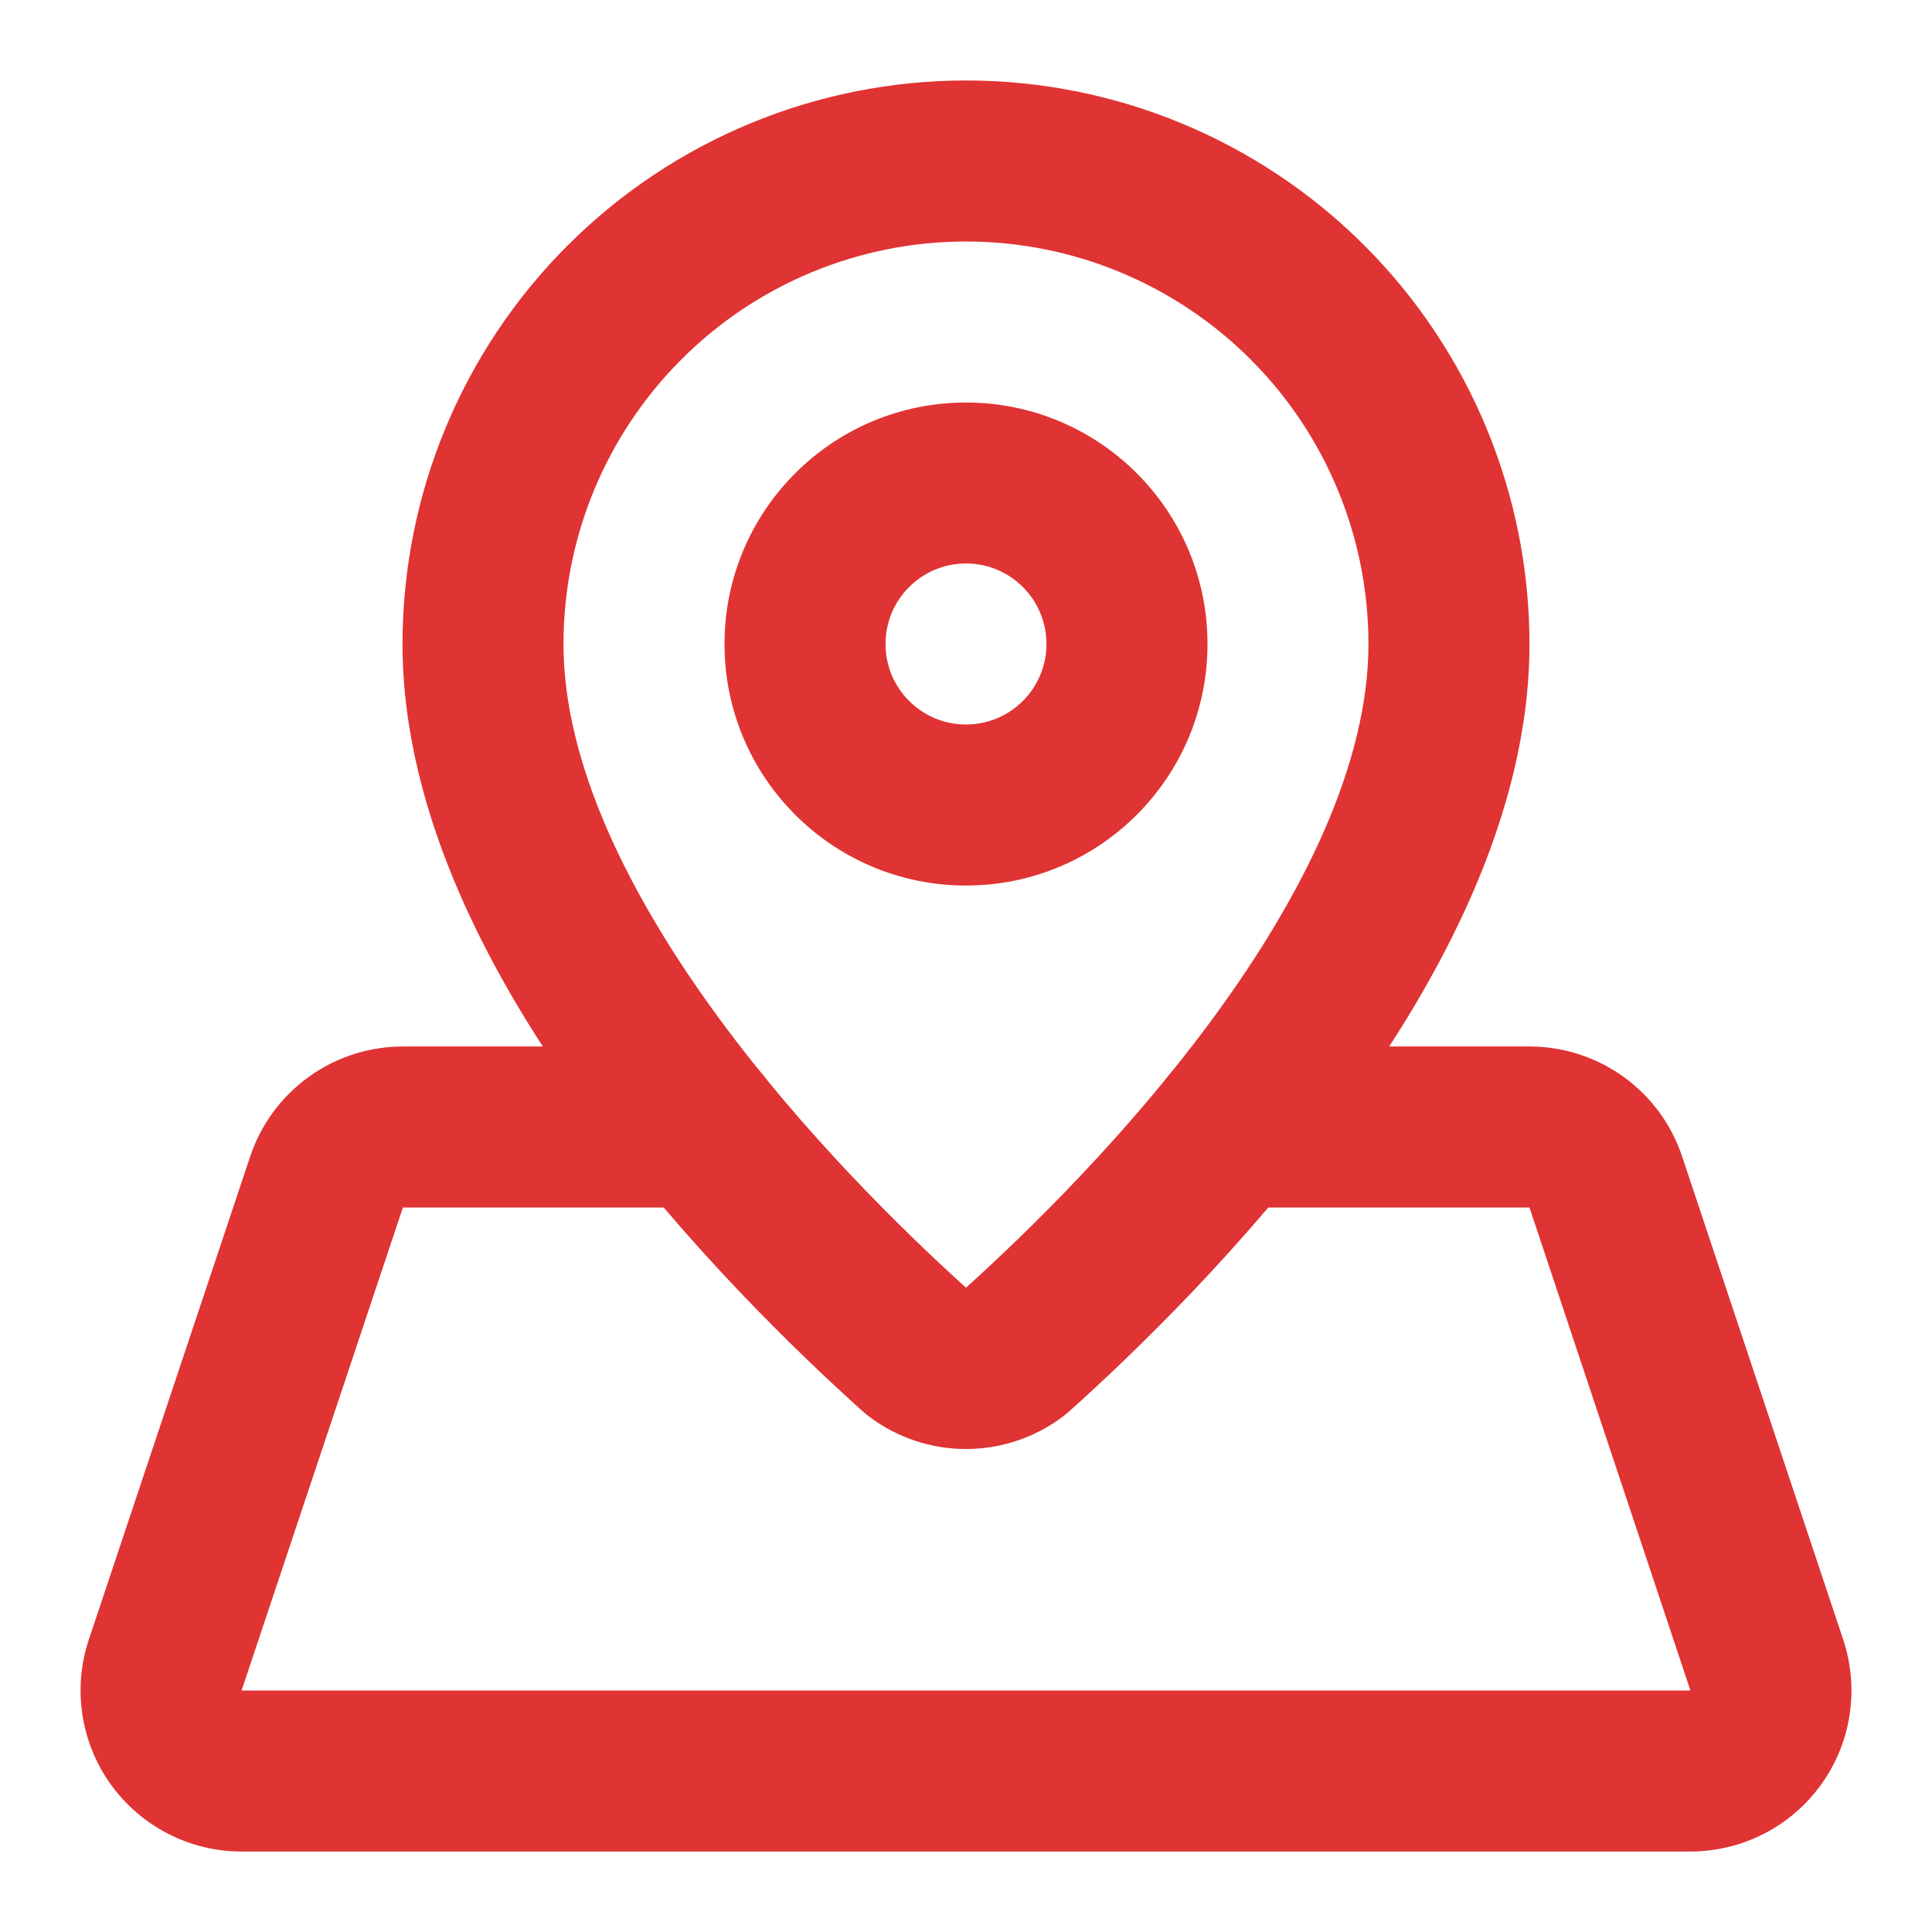 <svg width="26" height="26" viewBox="0 0 26 26" fill="none" xmlns="http://www.w3.org/2000/svg">
<path fill-rule="evenodd" clip-rule="evenodd" d="M13 3.25C11.563 3.25 10.185 3.821 9.17 4.837C8.154 5.852 7.583 7.23 7.583 8.667C7.583 10.271 8.461 12.049 9.675 13.702C10.835 15.281 12.192 16.599 13 17.329C13.808 16.6 15.165 15.281 16.325 13.702C17.539 12.049 18.416 10.271 18.416 8.667C18.416 7.23 17.846 5.852 16.83 4.837C15.814 3.821 14.436 3.25 13 3.25ZM7.638 3.304C9.06 1.882 10.989 1.083 13 1.083C15.011 1.083 16.94 1.882 18.362 3.304C19.784 4.727 20.583 6.655 20.583 8.667C20.583 10.977 19.365 13.223 18.071 14.985C16.754 16.777 15.233 18.238 14.38 19.001C14.359 19.02 14.338 19.038 14.315 19.055C13.937 19.344 13.475 19.5 13 19.5C12.524 19.5 12.062 19.344 11.685 19.055C11.662 19.038 11.64 19.02 11.619 19.001C10.768 18.237 9.246 16.777 7.929 14.985C6.635 13.223 5.417 10.977 5.417 8.667C5.417 6.655 6.215 4.727 7.638 3.304Z" fill="#E03333"/>
<path fill-rule="evenodd" clip-rule="evenodd" d="M13 7.583C12.402 7.583 11.917 8.068 11.917 8.667C11.917 9.265 12.402 9.75 13 9.75C13.598 9.75 14.083 9.265 14.083 8.667C14.083 8.068 13.598 7.583 13 7.583ZM9.75 8.667C9.75 6.872 11.205 5.417 13 5.417C14.795 5.417 16.25 6.872 16.25 8.667C16.25 10.462 14.795 11.917 13 11.917C11.205 11.917 9.75 10.462 9.75 8.667Z" fill="#E03333"/>
<path fill-rule="evenodd" clip-rule="evenodd" d="M5.421 14.083L9.44 14.083C10.039 14.083 10.524 14.568 10.524 15.167C10.524 15.765 10.039 16.25 9.44 16.25L5.422 16.25L3.251 22.75L22.749 22.75L20.583 16.25L20.583 16.25H16.561C15.963 16.25 15.478 15.765 15.478 15.167C15.478 14.568 15.963 14.083 16.561 14.083L20.582 14.083C20.582 14.083 20.582 14.083 20.582 14.083C21.037 14.083 21.481 14.226 21.85 14.492C22.219 14.758 22.495 15.134 22.638 15.565L24.805 22.065C24.913 22.391 24.943 22.738 24.891 23.077C24.84 23.416 24.708 23.738 24.507 24.017C24.307 24.295 24.043 24.522 23.738 24.678C23.432 24.835 23.094 24.916 22.751 24.917H3.25C2.906 24.917 2.568 24.835 2.262 24.678C1.957 24.521 1.693 24.294 1.492 24.016C1.292 23.737 1.16 23.415 1.109 23.075C1.057 22.736 1.087 22.389 1.196 22.063C1.196 22.063 1.196 22.063 1.196 22.063L3.367 15.563C3.511 15.132 3.787 14.758 4.155 14.492C4.524 14.226 4.966 14.084 5.421 14.083Z" fill="#E03333"/>
</svg>
